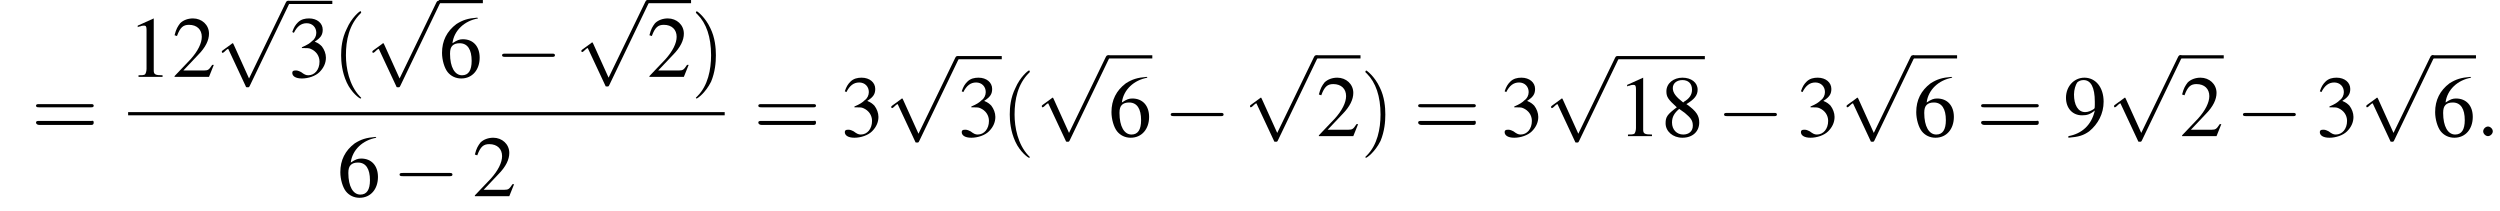 <?xml version='1.0' encoding='UTF-8'?>
<!---9.3-->
<svg version='1.1' xmlns='http://www.w3.org/2000/svg' xmlns:xlink='http://www.w3.org/1999/xlink' width='312.2pt' height='26.4pt' viewBox='80.5 81.1 312.2 26.4'>
<defs>
<path id='g7-58' d='M2.1-.6C2.1-.9 1.8-1.2 1.5-1.2S.9-.9 .9-.6S1.2 0 1.5 0S2.1-.3 2.1-.6Z'/>
<use id='g11-49' xlink:href='#g3-49'/>
<use id='g11-50' xlink:href='#g3-50'/>
<use id='g11-51' xlink:href='#g3-51'/>
<use id='g11-54' xlink:href='#g3-54'/>
<use id='g11-56' xlink:href='#g3-56'/>
<use id='g11-57' xlink:href='#g3-57'/>
<path id='g3-49' d='M3.2-7.3L1.2-6.4V-6.2C1.3-6.3 1.5-6.3 1.5-6.3C1.7-6.4 1.9-6.4 2-6.4C2.2-6.4 2.3-6.3 2.3-5.9V-1C2.3-.7 2.2-.4 2.1-.3C1.9-.2 1.7-.2 1.3-.2V0H4.3V-.2C3.4-.2 3.2-.3 3.2-.8V-7.3L3.2-7.3Z'/>
<path id='g3-50' d='M5.2-1.5L5-1.5C4.6-.9 4.5-.8 4-.8H1.4L3.2-2.7C4.2-3.7 4.6-4.6 4.6-5.4C4.6-6.5 3.7-7.3 2.6-7.3C2-7.3 1.4-7.1 1-6.7C.7-6.3 .5-6 .3-5.2L.6-5.1C1-6.2 1.4-6.5 2.1-6.5C3.1-6.5 3.7-5.9 3.7-5C3.7-4.2 3.2-3.2 2.3-2.2L.3-.1V0H4.6L5.2-1.5Z'/>
<path id='g3-51' d='M1.7-3.6C2.3-3.6 2.6-3.6 2.8-3.5C3.5-3.2 3.9-2.6 3.9-1.9C3.9-.9 3.3-.2 2.5-.2C2.2-.2 2-.3 1.6-.6C1.2-.8 1.1-.8 .9-.8C.6-.8 .5-.7 .5-.5C.5-.1 .9 .2 1.7 .2C2.5 .2 3.4-.1 3.9-.6S4.7-1.7 4.7-2.4C4.7-2.9 4.5-3.4 4.2-3.8C4-4 3.8-4.2 3.3-4.4C4.1-4.9 4.3-5.3 4.3-5.9C4.3-6.7 3.6-7.3 2.6-7.3C2.1-7.3 1.6-7.2 1.2-6.8C.9-6.5 .7-6.2 .5-5.6L.7-5.5C1.1-6.3 1.6-6.7 2.3-6.7C3-6.7 3.5-6.2 3.5-5.5C3.5-5.1 3.3-4.7 3-4.5C2.7-4.2 2.4-4 1.7-3.7V-3.6Z'/>
<path id='g3-54' d='M4.8-7.4C3.6-7.3 3-7.1 2.2-6.6C1-5.7 .4-4.5 .4-3C.4-2.1 .7-1.1 1.1-.6C1.5-.1 2.1 .2 2.8 .2C4.2 .2 5.1-.9 5.1-2.4C5.1-3.8 4.3-4.7 3-4.7C2.6-4.7 2.3-4.6 1.7-4.2C1.9-5.8 3.2-7 4.9-7.3L4.8-7.4ZM2.6-4.2C3.6-4.2 4.1-3.4 4.1-2C4.1-.8 3.7-.2 2.9-.2C2-.2 1.4-1.2 1.4-2.9C1.4-3.4 1.5-3.7 1.7-3.9C1.9-4.1 2.2-4.2 2.6-4.2Z'/>
<path id='g3-56' d='M3.2-4C4.2-4.6 4.6-5.1 4.6-5.8C4.6-6.7 3.8-7.3 2.7-7.3C1.6-7.3 .7-6.6 .7-5.6C.7-4.9 .9-4.6 2-3.6C.8-2.7 .6-2.4 .6-1.6C.6-.6 1.5 .2 2.7 .2C4 .2 4.8-.6 4.8-1.7C4.8-2.5 4.5-3.1 3.2-4ZM3-2.9C3.7-2.3 4-2 4-1.3C4-.6 3.5-.2 2.8-.2C2-.2 1.4-.8 1.4-1.7C1.4-2.4 1.7-2.9 2.3-3.4L3-2.9ZM2.8-4.2C1.9-4.9 1.5-5.4 1.5-6C1.5-6.6 2-7 2.7-7C3.4-7 3.9-6.6 3.9-5.8C3.9-5.2 3.6-4.7 2.9-4.3C2.9-4.3 2.9-4.3 2.8-4.2Z'/>
<path id='g3-57' d='M.6 .2C1.9 .1 2.5-.1 3.2-.6C4.3-1.5 5-2.8 5-4.3C5-6.1 4-7.3 2.6-7.3C1.3-7.3 .3-6.2 .3-4.8C.3-3.5 1.1-2.6 2.3-2.6C2.9-2.6 3.3-2.7 3.9-3.2C3.5-1.4 2.3-.3 .6 0L.6 .2ZM3.9-3.9C3.9-3.6 3.9-3.5 3.8-3.4C3.5-3.2 3.1-3 2.7-3C1.8-3 1.3-3.9 1.3-5.2C1.3-5.8 1.5-6.4 1.7-6.7C1.9-6.9 2.2-7 2.5-7C3.4-7 3.9-6.1 3.9-4.3V-3.9Z'/>
<path id='g12-40' d='M3.6 2.6C3.6 2.6 3.6 2.6 3.4 2.4C2.1 1 1.7-1.1 1.7-2.7C1.7-4.6 2.1-6.5 3.5-7.9C3.6-8 3.6-8 3.6-8C3.6-8.1 3.6-8.2 3.5-8.2C3.4-8.2 2.4-7.4 1.8-6C1.2-4.8 1.1-3.6 1.1-2.7C1.1-1.9 1.2-.6 1.8 .7C2.4 2 3.4 2.7 3.5 2.7C3.6 2.7 3.6 2.7 3.6 2.6Z'/>
<path id='g12-41' d='M3.1-2.7C3.1-3.6 3-4.9 2.4-6.1C1.8-7.4 .8-8.2 .7-8.2C.7-8.2 .6-8.1 .6-8C.6-8 .6-8 .8-7.8C1.9-6.7 2.5-5 2.5-2.7C2.5-.9 2.1 1.1 .8 2.4C.6 2.6 .6 2.6 .6 2.6C.6 2.7 .7 2.7 .7 2.7C.8 2.7 1.8 2 2.5 .6C3-.6 3.1-1.8 3.1-2.7Z'/>
<path id='g12-61' d='M7.5-3.6C7.6-3.6 7.8-3.6 7.8-3.8S7.6-4 7.5-4H1C.8-4 .6-4 .6-3.8S.8-3.6 1-3.6H7.5ZM7.5-1.4C7.6-1.4 7.8-1.4 7.8-1.7S7.6-1.9 7.5-1.9H1C.8-1.9 .6-1.9 .6-1.7S.8-1.4 1-1.4H7.5Z'/>
<path id='g1-0' d='M7.2-2.5C7.3-2.5 7.5-2.5 7.5-2.7S7.3-2.9 7.2-2.9H1.3C1.1-2.9 .9-2.9 .9-2.7S1.1-2.5 1.3-2.5H7.2Z'/>
<path id='g1-112' d='M4.2 9.3L2.3 5.1C2.2 4.9 2.2 4.9 2.2 4.9C2.1 4.9 2.1 4.9 2 5L.9 5.8C.8 5.9 .8 5.9 .8 5.9C.8 6 .8 6.1 .9 6.1C1 6.1 1.2 5.9 1.3 5.8C1.3 5.8 1.5 5.6 1.6 5.6L3.8 10.3C3.8 10.4 3.9 10.4 4 10.4C4.2 10.4 4.2 10.4 4.3 10.2L9.2 0C9.3-.2 9.3-.2 9.3-.2C9.3-.3 9.2-.4 9.1-.4C9-.4 8.9-.4 8.8-.2L4.2 9.3Z'/>
</defs>
<g id='page1'>

<use x='84.4' y='98.1' xlink:href='#g12-61'/>
<use x='96.5' y='90.7' xlink:href='#g11-49'/>
<use x='102' y='90.7' xlink:href='#g11-50'/>
<use x='107.4' y='81.6' xlink:href='#g1-112'/>
<rect x='116.5' y='81.2' height='.4' width='5.5'/>
<use x='116.5' y='90.7' xlink:href='#g11-51'/>
<use x='122' y='90.7' xlink:href='#g12-40'/>
<use x='126.2' y='81.6' xlink:href='#g1-112'/>
<rect x='135.3' y='81.1' height='.4' width='5.5'/>
<use x='135.3' y='90.7' xlink:href='#g11-54'/>
<use x='142.3' y='90.7' xlink:href='#g1-0'/>
<use x='152.3' y='81.5' xlink:href='#g1-112'/>
<rect x='161.3' y='81.1' height='.4' width='5.5'/>
<use x='161.3' y='90.7' xlink:href='#g11-50'/>
<use x='166.8' y='90.7' xlink:href='#g12-41'/>
<rect x='96.5' y='95.1' height='.4' width='74.5'/>
<use x='122.6' y='105.6' xlink:href='#g11-54'/>
<use x='129.5' y='105.6' xlink:href='#g1-0'/>
<use x='139.5' y='105.6' xlink:href='#g11-50'/>
<use x='174.6' y='98.1' xlink:href='#g12-61'/>
<use x='185.5' y='98.1' xlink:href='#g11-51'/>
<use x='191' y='88.5' xlink:href='#g1-112'/>
<rect x='200.1' y='88.1' height='.4' width='5.5'/>
<use x='200.1' y='98.1' xlink:href='#g11-51'/>
<use x='205.5' y='98.1' xlink:href='#g12-40'/>
<use x='209.8' y='88.4' xlink:href='#g1-112'/>
<rect x='218.9' y='88' height='.4' width='5.5'/>
<use x='218.9' y='98.1' xlink:href='#g11-54'/>
<use x='225.8' y='98.1' xlink:href='#g1-0'/>
<use x='235.8' y='88.4' xlink:href='#g1-112'/>
<rect x='244.9' y='88' height='.4' width='5.5'/>
<use x='244.9' y='98.1' xlink:href='#g11-50'/>
<use x='250.4' y='98.1' xlink:href='#g12-41'/>
<use x='257' y='98.1' xlink:href='#g12-61'/>
<use x='267.9' y='98.1' xlink:href='#g11-51'/>
<use x='273.4' y='88.5' xlink:href='#g1-112'/>
<rect x='282.5' y='88.1' height='.4' width='10.9'/>
<use x='282.5' y='98.1' xlink:href='#g11-49'/>
<use x='287.9' y='98.1' xlink:href='#g11-56'/>
<use x='294.9' y='98.1' xlink:href='#g1-0'/>
<use x='304.9' y='98.1' xlink:href='#g11-51'/>
<use x='310.3' y='88.4' xlink:href='#g1-112'/>
<rect x='319.4' y='88' height='.4' width='5.5'/>
<use x='319.4' y='98.1' xlink:href='#g11-54'/>
<use x='327.3' y='98.1' xlink:href='#g12-61'/>
<use x='338.2' y='98.1' xlink:href='#g11-57'/>
<use x='343.7' y='88.4' xlink:href='#g1-112'/>
<rect x='352.7' y='88' height='.4' width='5.5'/>
<use x='352.7' y='98.1' xlink:href='#g11-50'/>
<use x='359.7' y='98.1' xlink:href='#g1-0'/>
<use x='369.7' y='98.1' xlink:href='#g11-51'/>
<use x='375.2' y='88.4' xlink:href='#g1-112'/>
<rect x='384.2' y='88' height='.4' width='5.5'/>
<use x='384.2' y='98.1' xlink:href='#g11-54'/>
<use x='389.7' y='98.1' xlink:href='#g7-58'/>
</g>
</svg>